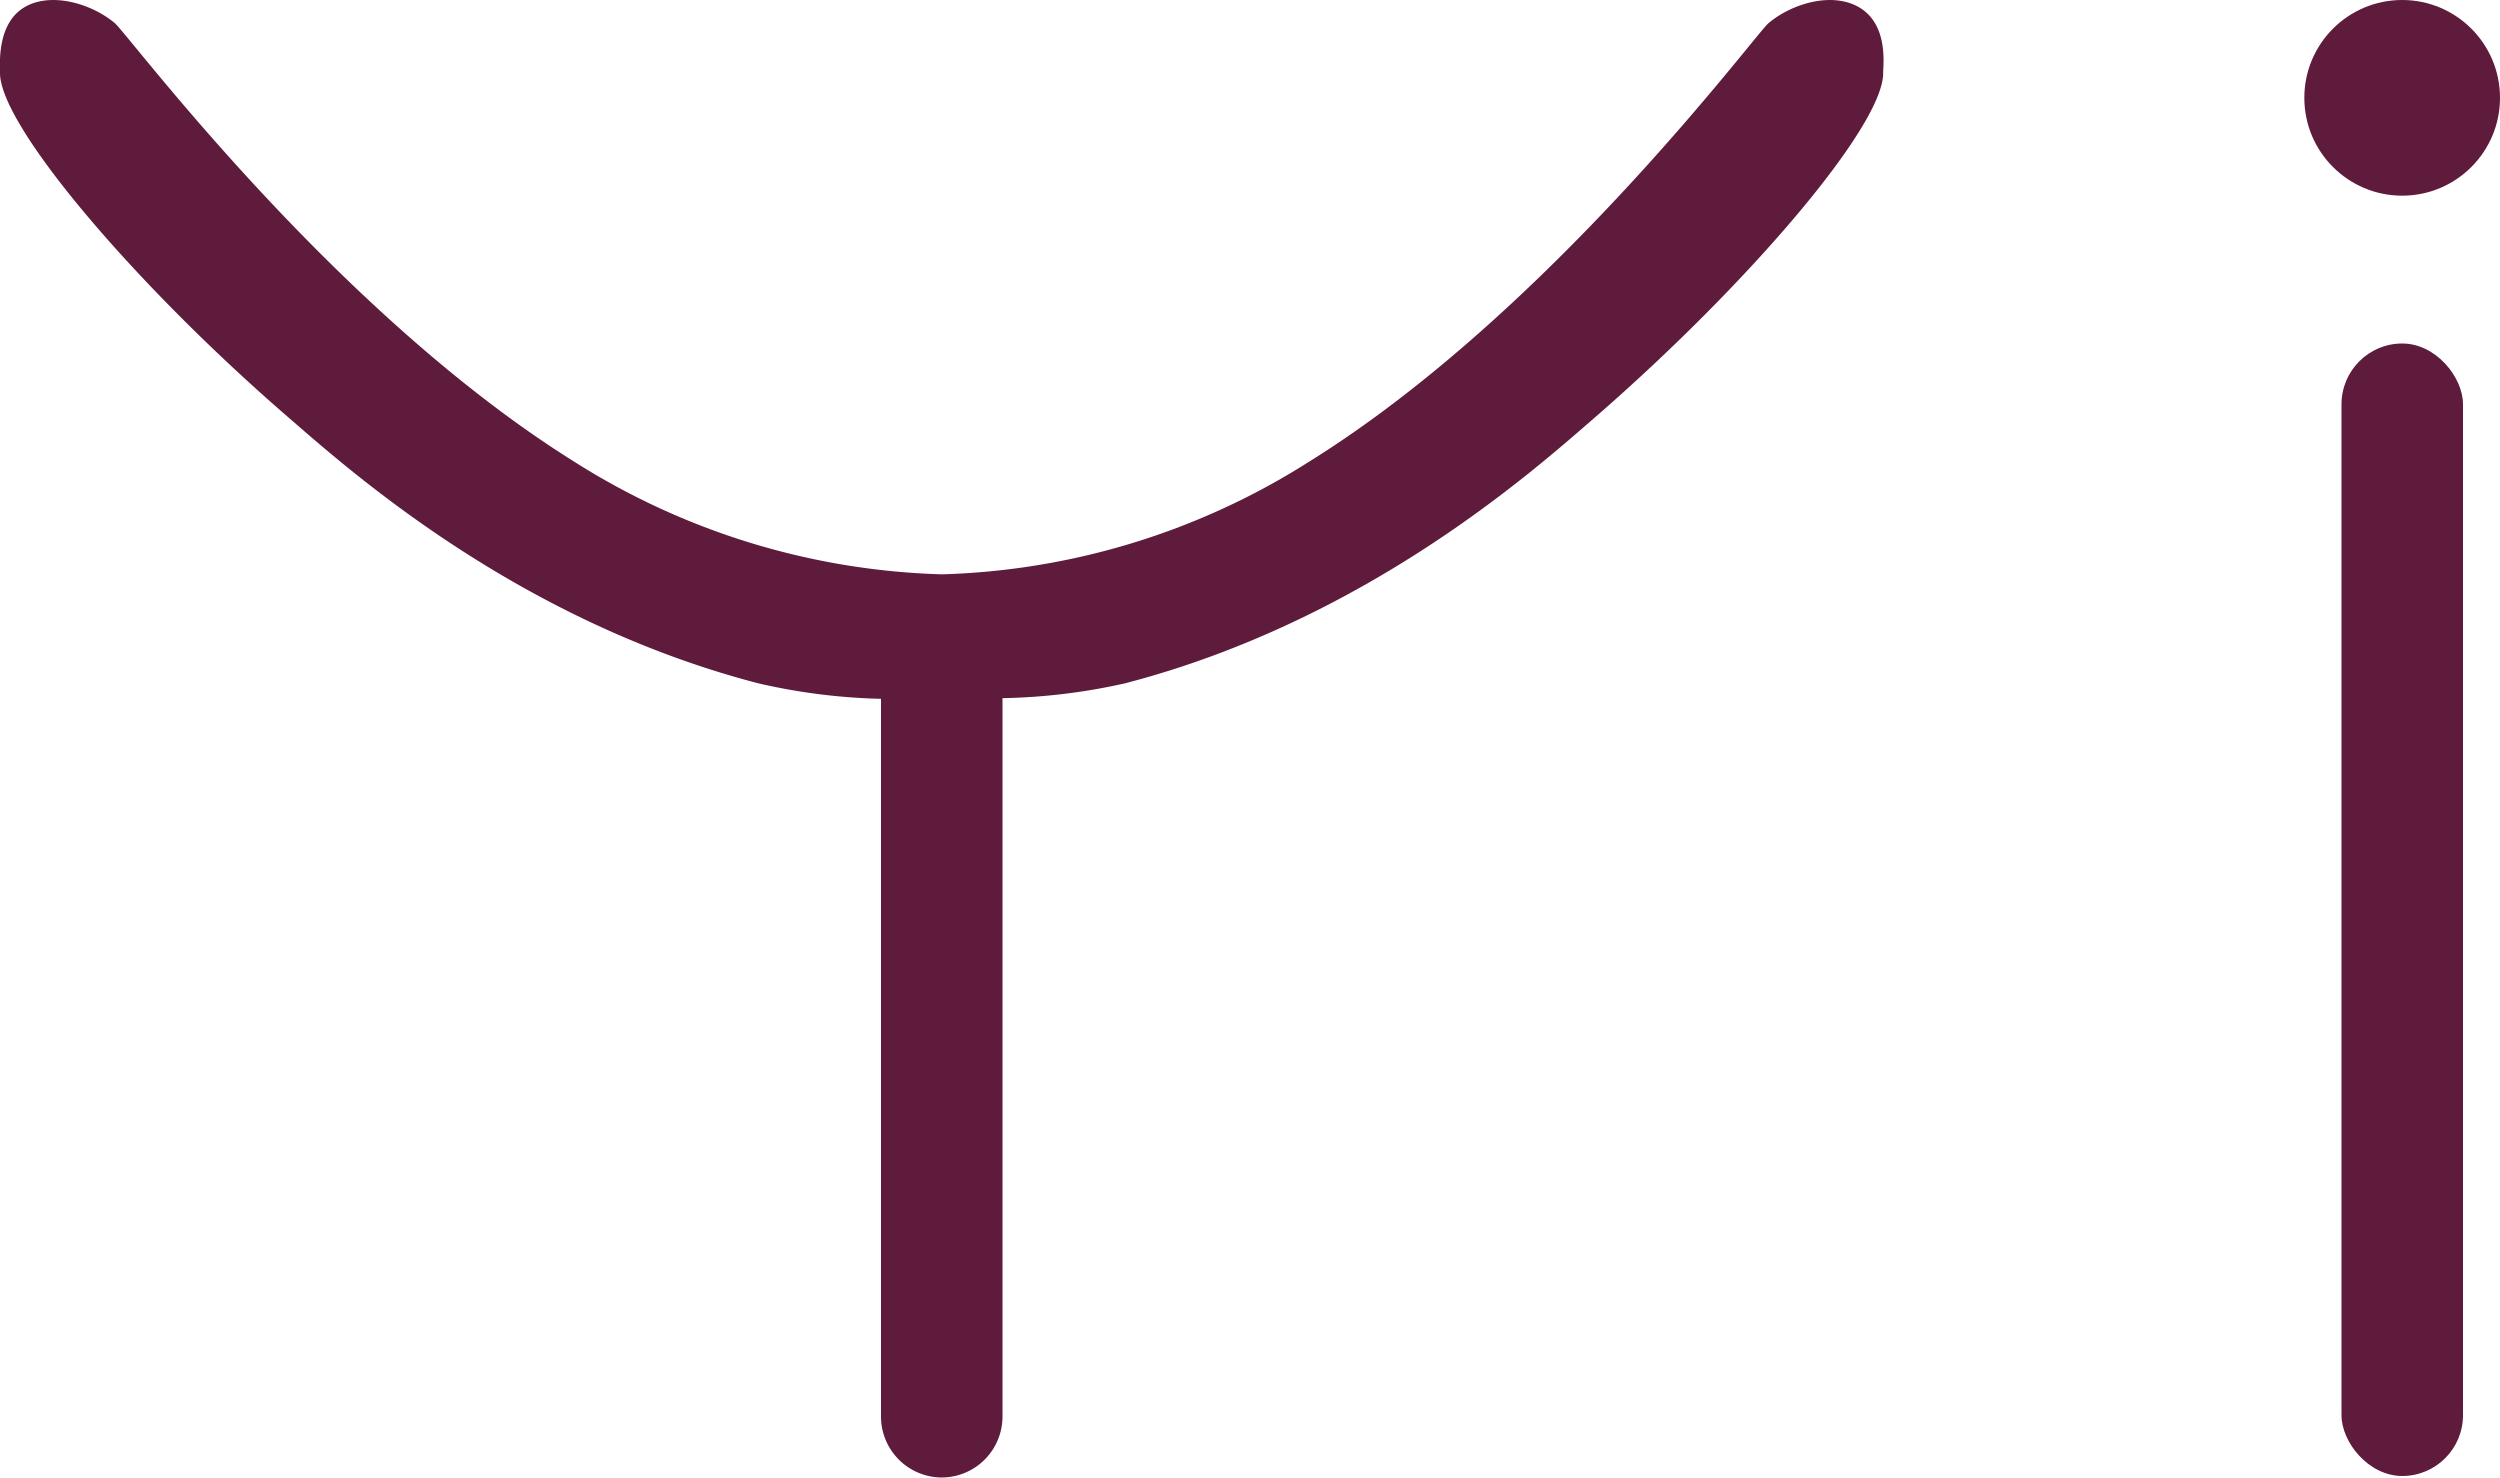 <svg xmlns="http://www.w3.org/2000/svg" viewBox="0 0 150 88.66"><g id="fda018f1-971c-4bd6-b08f-0ccf1be736f6" data-name="Calque 2"><g id="ff83ab17-c78c-4e5c-a466-200797380d29" data-name="Calque 1"><rect x="140.49" y="20.61" width="7.29" height="67.95" rx="3.65" fill="#5e1b3c"/><path d="M111.6.47c-1.64-1-4.09-.26-5.49.92C105.28,2.1,93,18.7,78.58,27.68a43.38,43.38,0,0,1-22.06,6.78,43.47,43.47,0,0,1-22.1-6.78C20.05,18.7,7.73,2.1,6.89,1.39,5.5.21,3-.53,1.41.47S0,3.81,0,4.34C-.07,7.48,8.1,17.09,17.31,25.05,20.93,28.18,31,37.23,45.5,41a36.43,36.43,0,0,0,7.36.93V85a3.66,3.66,0,0,0,3.64,3.65h0A3.66,3.66,0,0,0,60.15,85V41.89A36.33,36.33,0,0,0,67.5,41C82,37.23,92.08,28.18,95.69,25.05c9.21-8,17.39-17.57,17.3-20.71C113,3.81,113.28,1.51,111.6.47Z" fill="#5e1b3c"/><circle cx="144.13" cy="5.87" r="5.87" fill="#5e1b3c"/></g></g></svg>